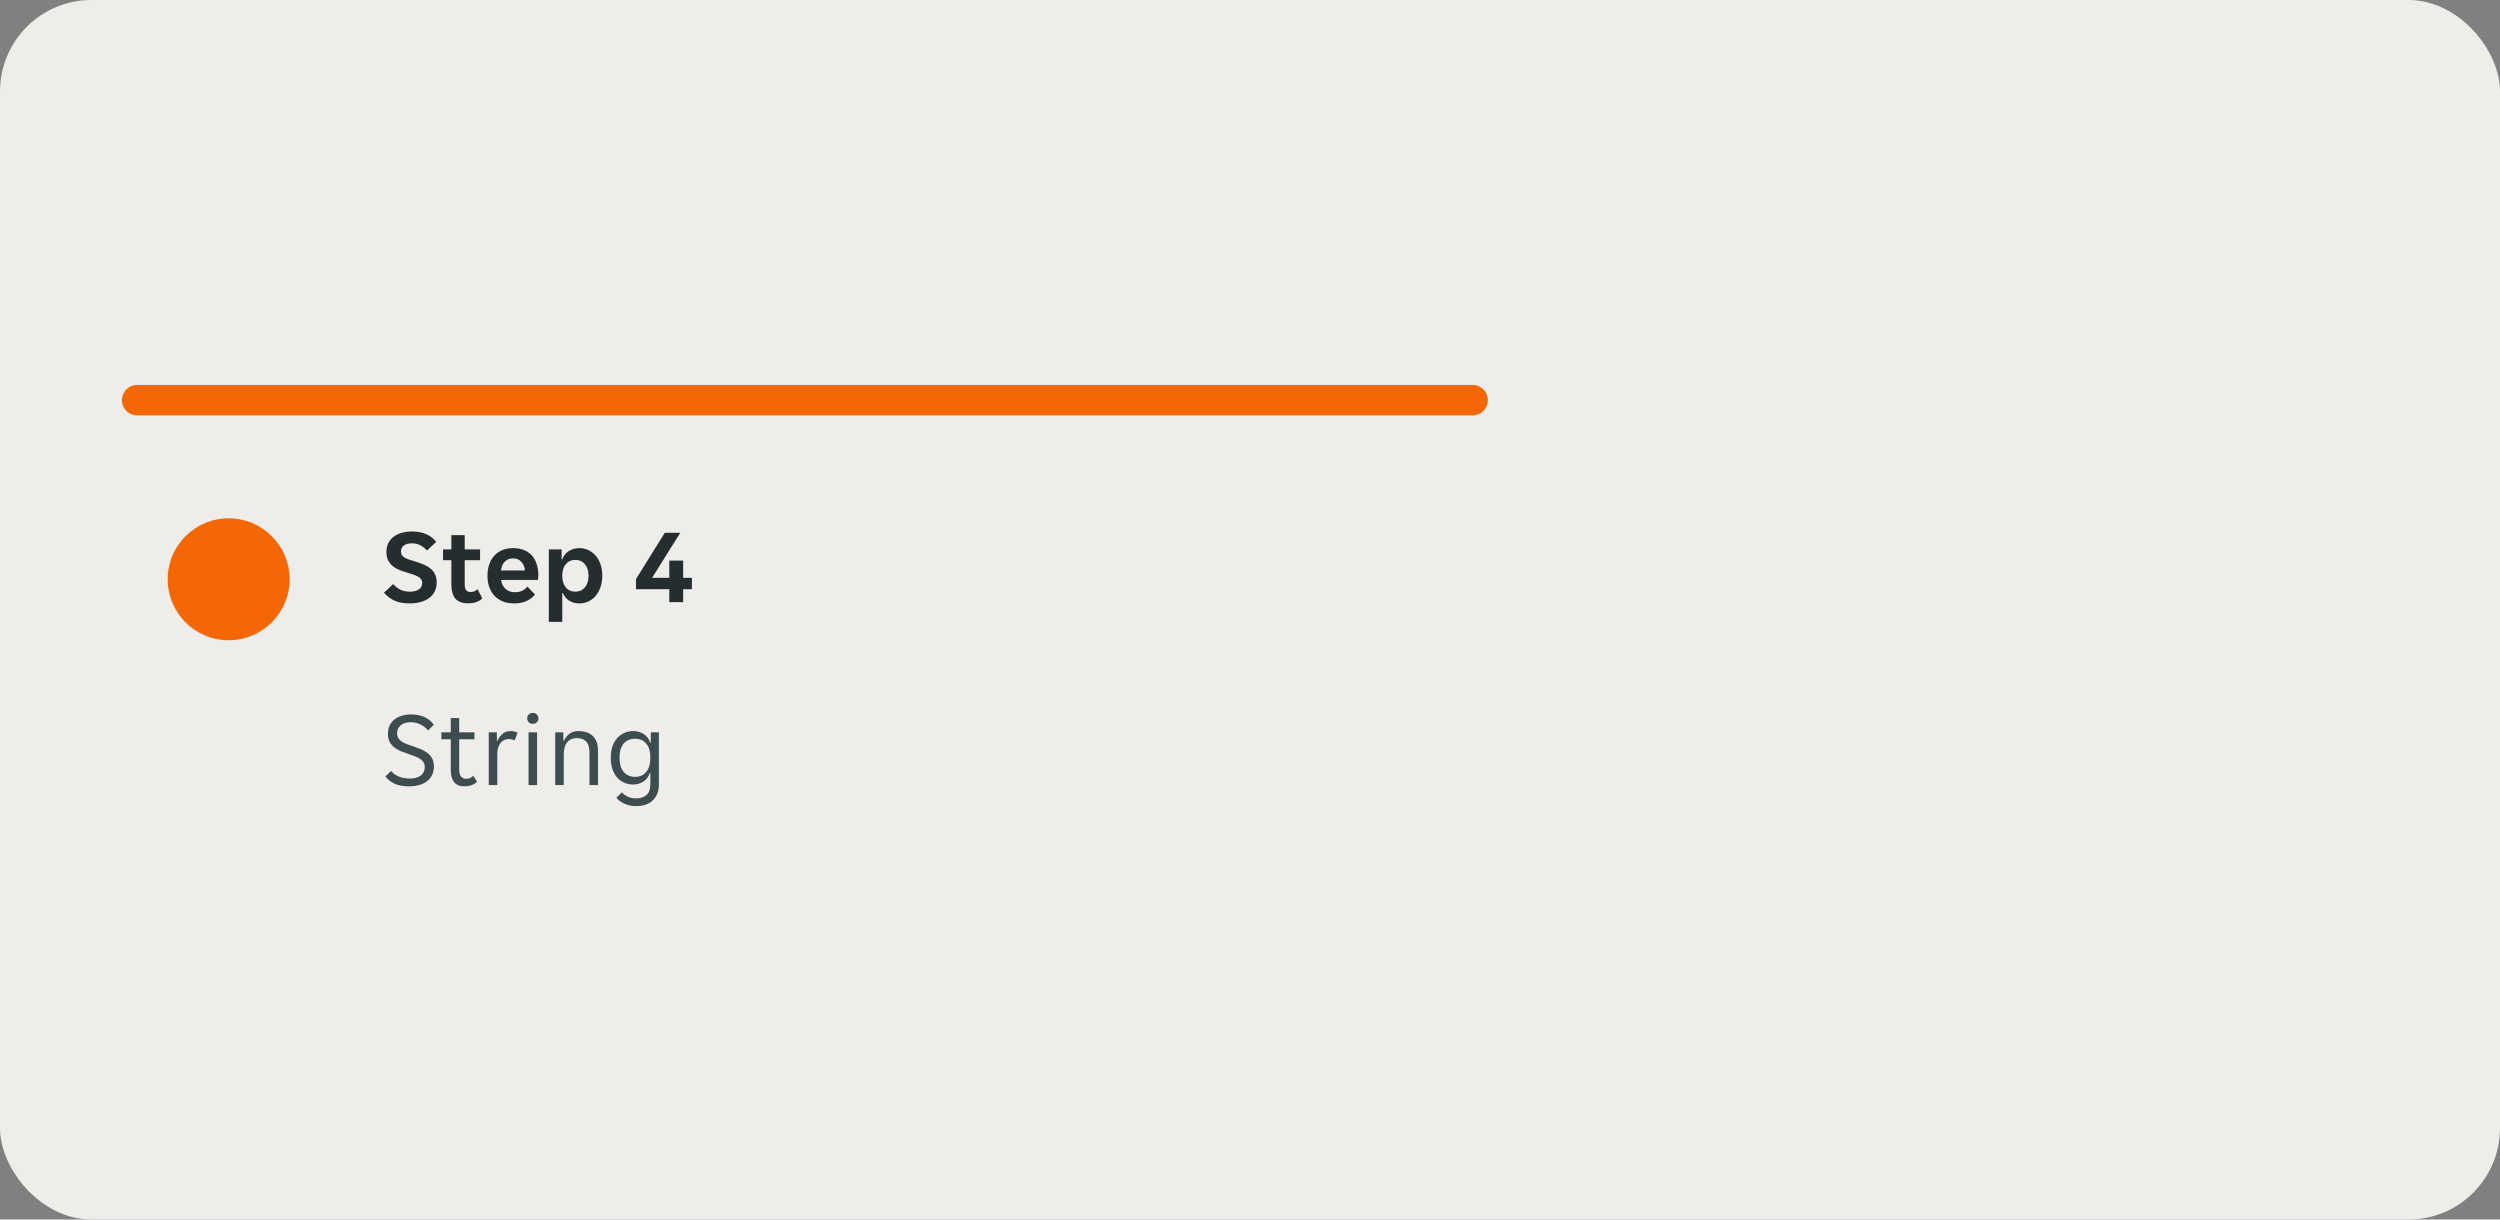 <svg width="328" height="160" viewBox="0 0 328 160" fill="none" xmlns="http://www.w3.org/2000/svg">
<rect x="0" y="0" width="328" height="160" fill="#808080" stroke="none"/>
<rect width="328" height="160" rx="12" fill="#EFEDEA"/>
<path d="M18 52.5H310" stroke="#EFEDEA" stroke-width="4" stroke-linecap="round"/>
<path d="M18 52.5H193.2" stroke="#F36805" stroke-width="4" stroke-linecap="round"/>
<circle cx="30" cy="76" r="11" stroke="#EFEDEA" stroke-width="2"/>
<circle cx="30" cy="76" r="8" fill="#F36805"/>
<path d="M53.78 79.168C52.949 79.168 52.263 79.042 51.722 78.79C51.181 78.529 50.733 78.183 50.378 77.754L51.582 76.634C51.843 76.923 52.147 77.161 52.492 77.348C52.847 77.535 53.29 77.628 53.822 77.628C54.251 77.628 54.62 77.535 54.928 77.348C55.236 77.161 55.39 76.863 55.39 76.452C55.39 76.256 55.339 76.097 55.236 75.976C55.143 75.845 55.003 75.733 54.816 75.64C54.639 75.537 54.415 75.444 54.144 75.36C53.883 75.276 53.584 75.183 53.248 75.08C52.931 74.987 52.618 74.875 52.31 74.744C52.002 74.604 51.727 74.436 51.484 74.24C51.251 74.035 51.059 73.787 50.91 73.498C50.77 73.199 50.7 72.84 50.7 72.42C50.7 71.991 50.779 71.608 50.938 71.272C51.106 70.936 51.335 70.656 51.624 70.432C51.923 70.199 52.277 70.026 52.688 69.914C53.099 69.793 53.551 69.732 54.046 69.732C54.793 69.732 55.427 69.853 55.95 70.096C56.473 70.329 56.897 70.665 57.224 71.104L56.02 72.238C55.796 71.967 55.521 71.743 55.194 71.566C54.877 71.379 54.489 71.286 54.032 71.286C53.845 71.286 53.663 71.305 53.486 71.342C53.318 71.379 53.169 71.445 53.038 71.538C52.907 71.622 52.8 71.734 52.716 71.874C52.641 72.005 52.604 72.168 52.604 72.364C52.604 72.56 52.651 72.723 52.744 72.854C52.847 72.985 52.987 73.101 53.164 73.204C53.351 73.297 53.575 73.386 53.836 73.47C54.097 73.554 54.396 73.647 54.732 73.75C55.049 73.853 55.362 73.969 55.67 74.1C55.978 74.231 56.253 74.399 56.496 74.604C56.739 74.8 56.93 75.047 57.07 75.346C57.219 75.635 57.294 75.99 57.294 76.41C57.294 76.858 57.205 77.255 57.028 77.6C56.86 77.945 56.617 78.235 56.3 78.468C55.992 78.692 55.623 78.865 55.194 78.986C54.765 79.107 54.293 79.168 53.78 79.168ZM61.418 79.154C60.653 79.154 60.093 78.949 59.738 78.538C59.393 78.127 59.22 77.507 59.22 76.676V73.498H58.128V72.084H59.22V70.208H60.97V72.084H62.986V73.498H60.97V76.662C60.97 77.026 61.035 77.287 61.166 77.446C61.297 77.595 61.493 77.67 61.754 77.67C61.941 77.67 62.109 77.637 62.258 77.572C62.407 77.497 62.538 77.409 62.65 77.306L63.28 78.51C63.047 78.734 62.781 78.897 62.482 79C62.183 79.103 61.829 79.154 61.418 79.154ZM67.428 79.168C66.849 79.168 66.345 79.075 65.916 78.888C65.487 78.701 65.123 78.445 64.824 78.118C64.534 77.782 64.315 77.395 64.166 76.956C64.026 76.517 63.956 76.046 63.956 75.542C63.956 75.029 64.026 74.553 64.166 74.114C64.306 73.666 64.516 73.283 64.796 72.966C65.076 72.639 65.426 72.383 65.846 72.196C66.266 72.009 66.756 71.916 67.316 71.916C67.876 71.916 68.366 72.005 68.786 72.182C69.206 72.359 69.551 72.607 69.822 72.924C70.093 73.241 70.293 73.619 70.424 74.058C70.564 74.487 70.634 74.959 70.634 75.472C70.634 75.565 70.624 75.673 70.606 75.794C70.597 75.915 70.582 76.013 70.564 76.088H65.748C65.776 76.34 65.841 76.569 65.944 76.774C66.056 76.97 66.191 77.138 66.35 77.278C66.518 77.418 66.7 77.525 66.896 77.6C67.101 77.665 67.311 77.698 67.526 77.698C67.927 77.698 68.263 77.628 68.534 77.488C68.805 77.348 69.024 77.171 69.192 76.956L70.186 77.992C69.924 78.347 69.561 78.631 69.094 78.846C68.627 79.061 68.072 79.168 67.428 79.168ZM67.316 73.26C66.868 73.26 66.504 73.405 66.224 73.694C65.944 73.983 65.781 74.366 65.734 74.842H68.87C68.823 74.366 68.66 73.983 68.38 73.694C68.109 73.405 67.754 73.26 67.316 73.26ZM72.006 72.084H73.686V73.386H73.77C73.938 72.929 74.218 72.569 74.61 72.308C75.011 72.047 75.483 71.916 76.024 71.916C76.453 71.916 76.85 72.005 77.214 72.182C77.587 72.359 77.905 72.607 78.166 72.924C78.437 73.232 78.647 73.61 78.796 74.058C78.945 74.497 79.02 74.982 79.02 75.514C79.02 76.055 78.945 76.55 78.796 76.998C78.647 77.446 78.437 77.833 78.166 78.16C77.905 78.477 77.587 78.725 77.214 78.902C76.85 79.079 76.453 79.168 76.024 79.168C75.483 79.168 75.025 79.042 74.652 78.79C74.279 78.538 74.013 78.211 73.854 77.81H73.77V81.59H72.006V72.084ZM75.478 77.628C76.001 77.628 76.421 77.441 76.738 77.068C77.055 76.695 77.214 76.186 77.214 75.542C77.214 74.898 77.055 74.389 76.738 74.016C76.421 73.643 76.001 73.456 75.478 73.456C74.965 73.456 74.549 73.643 74.232 74.016C73.924 74.389 73.77 74.898 73.77 75.542C73.77 76.186 73.924 76.695 74.232 77.068C74.549 77.441 74.965 77.628 75.478 77.628ZM87.81 77.306H83.442V75.976L87.222 69.9H89.252L85.556 75.808H87.81V73.554H89.63V75.808H90.778V77.306H89.63V79H87.81V77.306Z" fill="#242E30"/>
<path d="M53.668 103.168C52.875 103.168 52.231 103.047 51.736 102.804C51.241 102.561 50.849 102.249 50.56 101.866L51.316 101.152C51.568 101.46 51.899 101.703 52.31 101.88C52.73 102.057 53.22 102.146 53.78 102.146C54.032 102.146 54.275 102.118 54.508 102.062C54.741 102.006 54.947 101.922 55.124 101.81C55.311 101.689 55.455 101.53 55.558 101.334C55.67 101.138 55.726 100.9 55.726 100.62C55.726 100.377 55.67 100.172 55.558 100.004C55.446 99.827 55.292 99.677 55.096 99.556C54.909 99.425 54.685 99.313 54.424 99.22C54.163 99.117 53.878 99.015 53.57 98.912C53.243 98.8 52.921 98.683 52.604 98.562C52.287 98.431 52.002 98.268 51.75 98.072C51.498 97.876 51.293 97.638 51.134 97.358C50.975 97.069 50.896 96.714 50.896 96.294C50.896 95.874 50.971 95.505 51.12 95.188C51.279 94.871 51.493 94.605 51.764 94.39C52.035 94.175 52.357 94.012 52.73 93.9C53.103 93.788 53.509 93.732 53.948 93.732C54.592 93.732 55.166 93.844 55.67 94.068C56.183 94.292 56.599 94.633 56.916 95.09L56.16 95.832C55.908 95.524 55.586 95.267 55.194 95.062C54.802 94.857 54.354 94.754 53.85 94.754C53.635 94.754 53.425 94.782 53.22 94.838C53.015 94.885 52.828 94.969 52.66 95.09C52.492 95.211 52.357 95.365 52.254 95.552C52.151 95.739 52.1 95.963 52.1 96.224C52.1 96.467 52.156 96.677 52.268 96.854C52.38 97.022 52.529 97.171 52.716 97.302C52.912 97.423 53.141 97.535 53.402 97.638C53.663 97.731 53.948 97.829 54.256 97.932C54.583 98.044 54.905 98.165 55.222 98.296C55.539 98.427 55.824 98.59 56.076 98.786C56.328 98.982 56.533 99.22 56.692 99.5C56.851 99.78 56.93 100.13 56.93 100.55C56.93 100.998 56.841 101.39 56.664 101.726C56.496 102.053 56.263 102.323 55.964 102.538C55.675 102.753 55.329 102.911 54.928 103.014C54.536 103.117 54.116 103.168 53.668 103.168ZM60.947 103.168C60.322 103.168 59.864 102.981 59.575 102.608C59.286 102.235 59.141 101.721 59.141 101.068V96.994H57.909V96.084H59.141V94.208H60.247V96.084H62.249V96.994H60.247V100.97C60.247 101.418 60.331 101.731 60.499 101.908C60.676 102.085 60.9 102.174 61.171 102.174C61.358 102.174 61.526 102.141 61.675 102.076C61.824 102.001 61.964 101.903 62.095 101.782L62.599 102.566C62.17 102.967 61.619 103.168 60.947 103.168ZM64.124 96.084H65.188V97.204H65.272C65.421 96.84 65.636 96.537 65.916 96.294C66.196 96.042 66.546 95.916 66.966 95.916C67.32 95.916 67.633 95.986 67.904 96.126L67.526 97.134C67.404 97.069 67.274 97.027 67.134 97.008C67.003 96.98 66.868 96.966 66.728 96.966C66.27 96.966 65.906 97.153 65.636 97.526C65.374 97.89 65.244 98.357 65.244 98.926V103H64.124V96.084ZM70.648 94.25C70.648 94.446 70.578 94.614 70.438 94.754C70.308 94.894 70.13 94.964 69.906 94.964C69.673 94.964 69.491 94.894 69.36 94.754C69.23 94.614 69.164 94.446 69.164 94.25C69.164 94.063 69.23 93.9 69.36 93.76C69.491 93.611 69.673 93.536 69.906 93.536C70.13 93.536 70.308 93.611 70.438 93.76C70.578 93.9 70.648 94.063 70.648 94.25ZM69.346 96.084H70.466V103H69.346V96.084ZM72.846 96.084H73.91V97.176H73.994C74.162 96.812 74.4 96.513 74.708 96.28C75.016 96.037 75.408 95.916 75.884 95.916C76.678 95.916 77.303 96.126 77.76 96.546C78.227 96.966 78.46 97.643 78.46 98.576V103H77.34V98.786C77.34 98.077 77.196 97.577 76.906 97.288C76.626 96.989 76.211 96.84 75.66 96.84C75.128 96.84 74.713 97.022 74.414 97.386C74.116 97.75 73.966 98.282 73.966 98.982V103H72.846V96.084ZM83.466 105.758C82.868 105.758 82.35 105.651 81.912 105.436C81.473 105.231 81.123 104.974 80.862 104.666L81.604 103.952C81.8 104.195 82.052 104.386 82.36 104.526C82.677 104.675 83.027 104.75 83.41 104.75C84.007 104.75 84.474 104.605 84.81 104.316C85.155 104.027 85.328 103.518 85.328 102.79V101.446H85.244C85.169 101.679 85.062 101.889 84.922 102.076C84.782 102.253 84.614 102.407 84.418 102.538C84.231 102.659 84.021 102.757 83.788 102.832C83.564 102.897 83.335 102.93 83.102 102.93C82.663 102.93 82.262 102.851 81.898 102.692C81.543 102.533 81.23 102.305 80.96 102.006C80.698 101.698 80.493 101.325 80.344 100.886C80.204 100.447 80.134 99.953 80.134 99.402C80.134 98.861 80.204 98.375 80.344 97.946C80.493 97.517 80.698 97.153 80.96 96.854C81.23 96.555 81.543 96.327 81.898 96.168C82.262 96 82.663 95.916 83.102 95.916C83.615 95.916 84.072 96.051 84.474 96.322C84.884 96.583 85.16 96.947 85.3 97.414H85.384V96.084H86.448V102.93C86.448 103.779 86.191 104.461 85.678 104.974C85.174 105.497 84.436 105.758 83.466 105.758ZM83.326 101.922C83.942 101.922 84.427 101.707 84.782 101.278C85.146 100.849 85.328 100.228 85.328 99.416C85.328 98.595 85.146 97.974 84.782 97.554C84.427 97.134 83.942 96.924 83.326 96.924C82.7 96.924 82.201 97.134 81.828 97.554C81.464 97.974 81.282 98.595 81.282 99.416C81.282 100.228 81.464 100.849 81.828 101.278C82.201 101.707 82.7 101.922 83.326 101.922Z" fill="#3C4C4F"/>
</svg>
